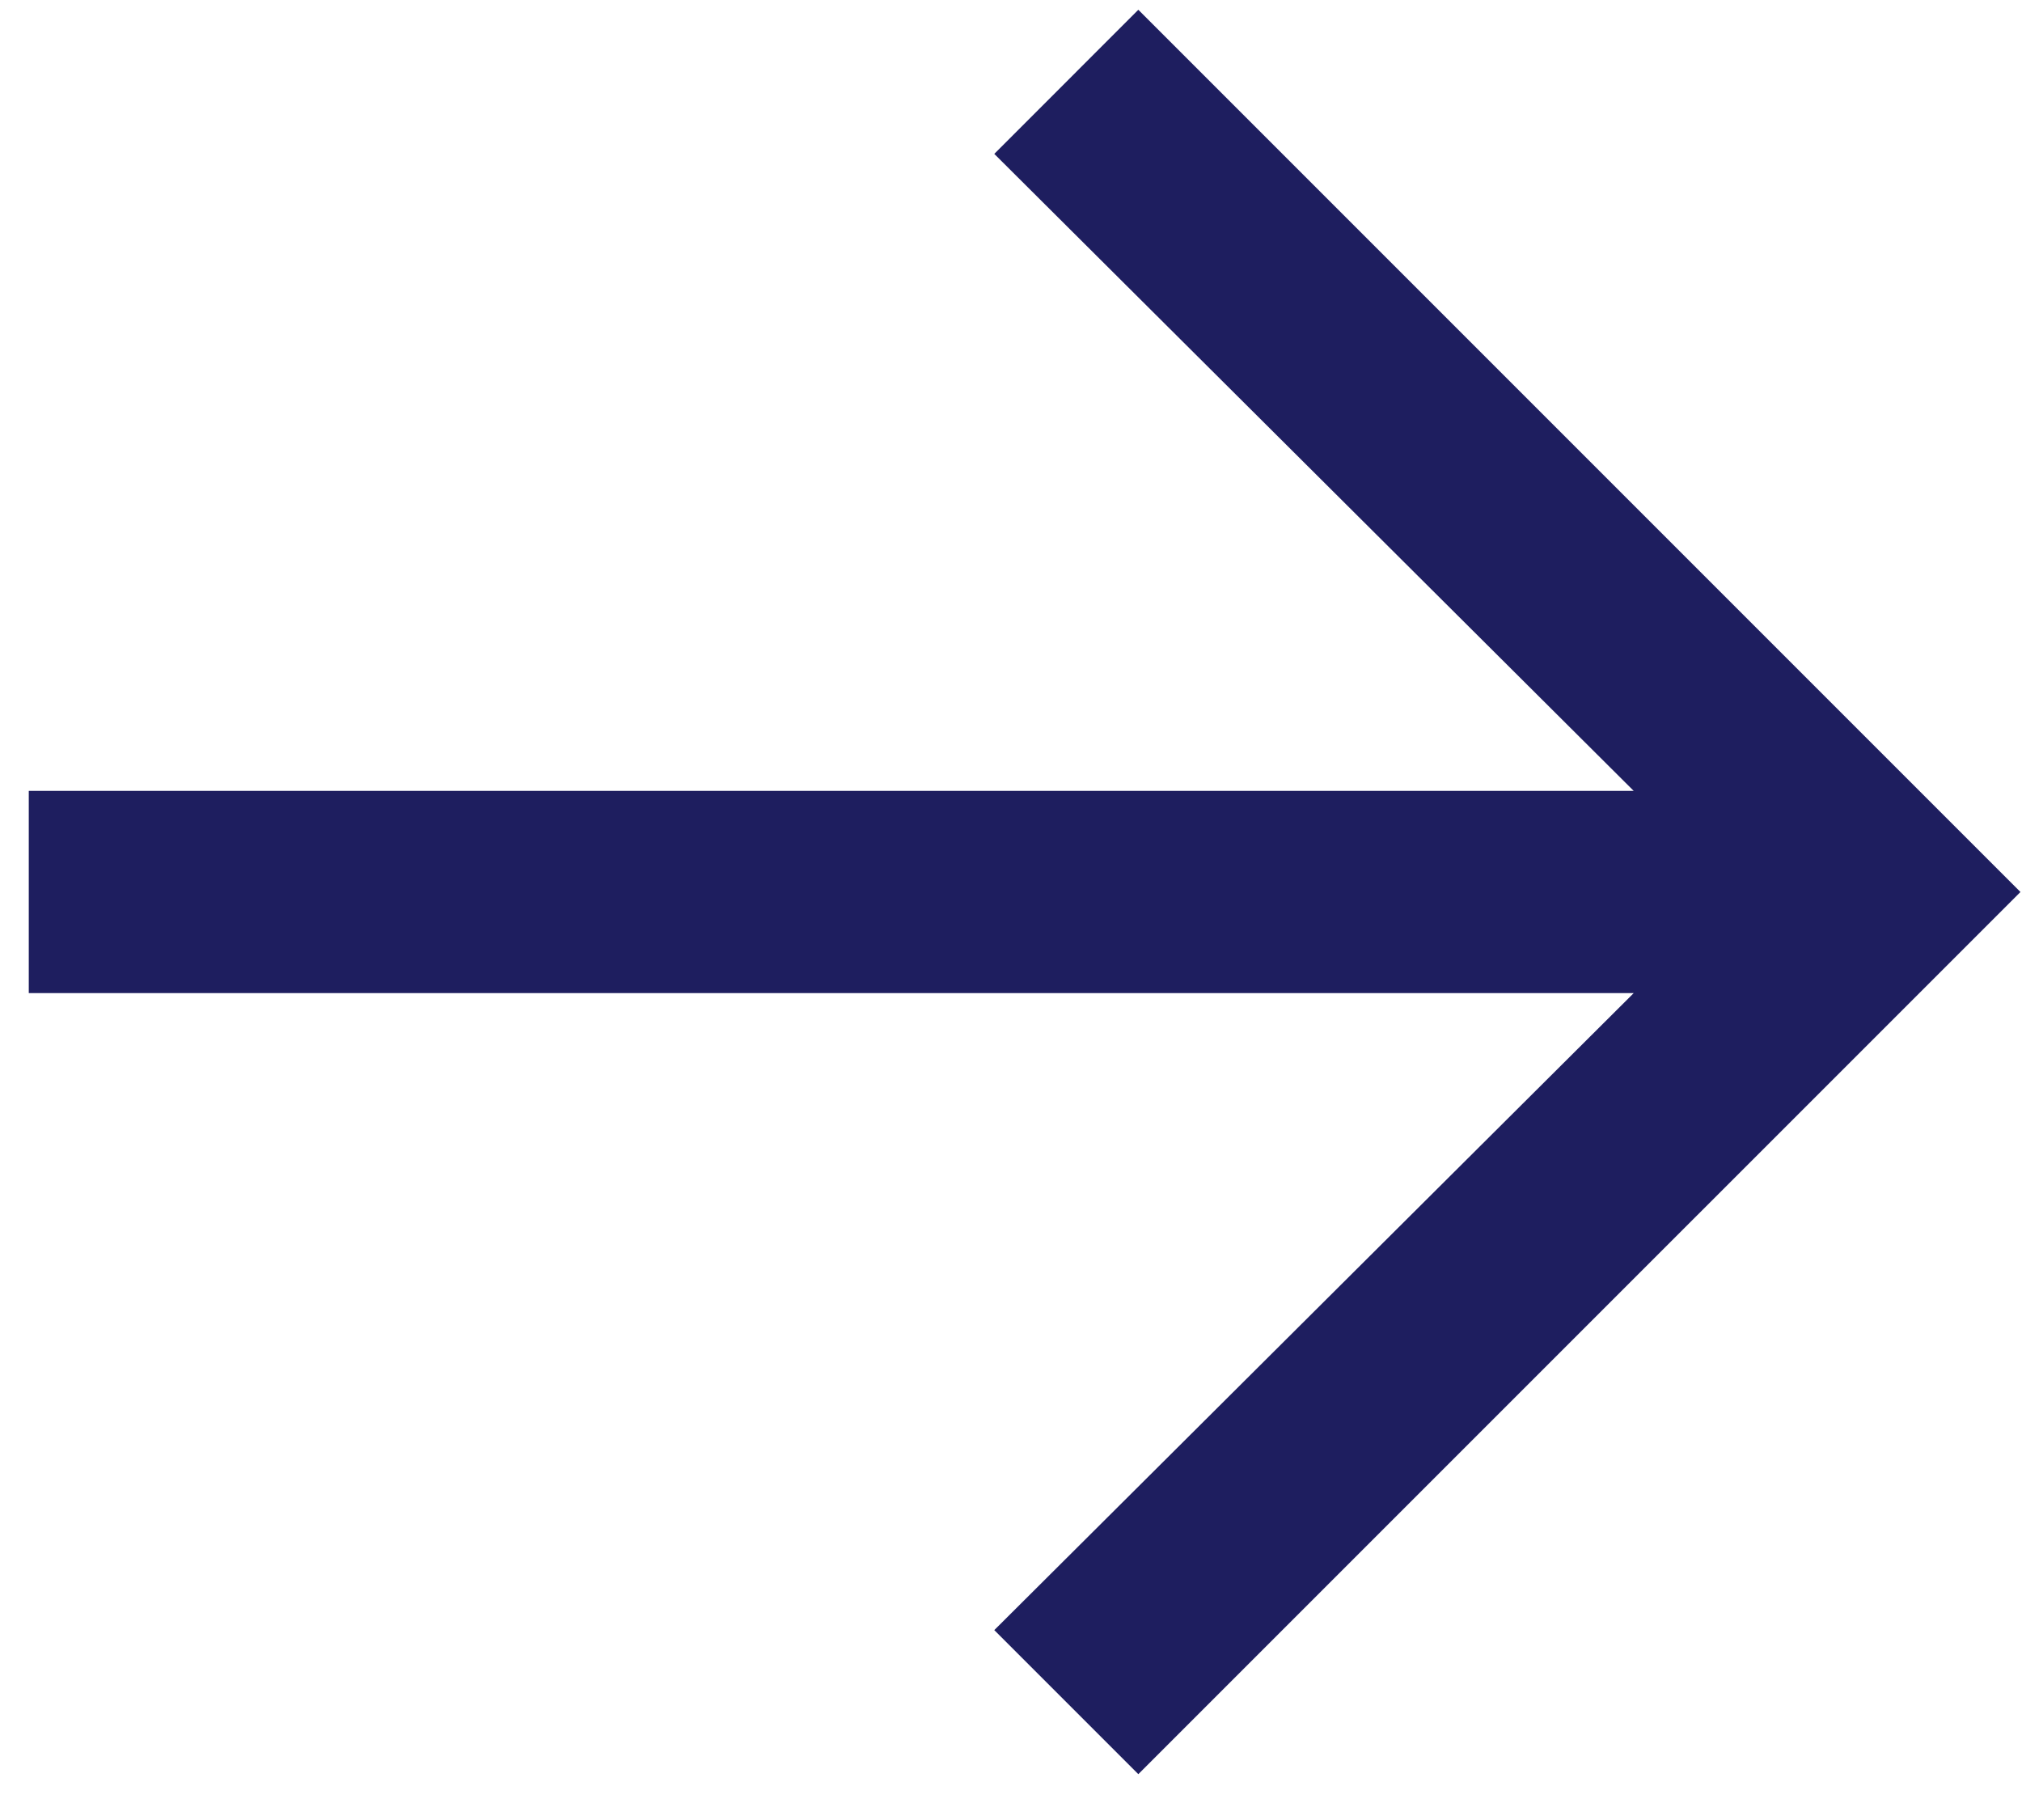 <svg width="30" height="27" viewBox="0 0 30 27" fill="none" xmlns="http://www.w3.org/2000/svg">
<path d="M16.889 26.32L29.977 13.233L16.889 0.145L14.752 2.283L24.239 11.733L0.427 11.733L0.427 14.733L24.239 14.733L14.752 24.183L16.889 26.32Z" fill="#1E1E5F"/>
</svg>
